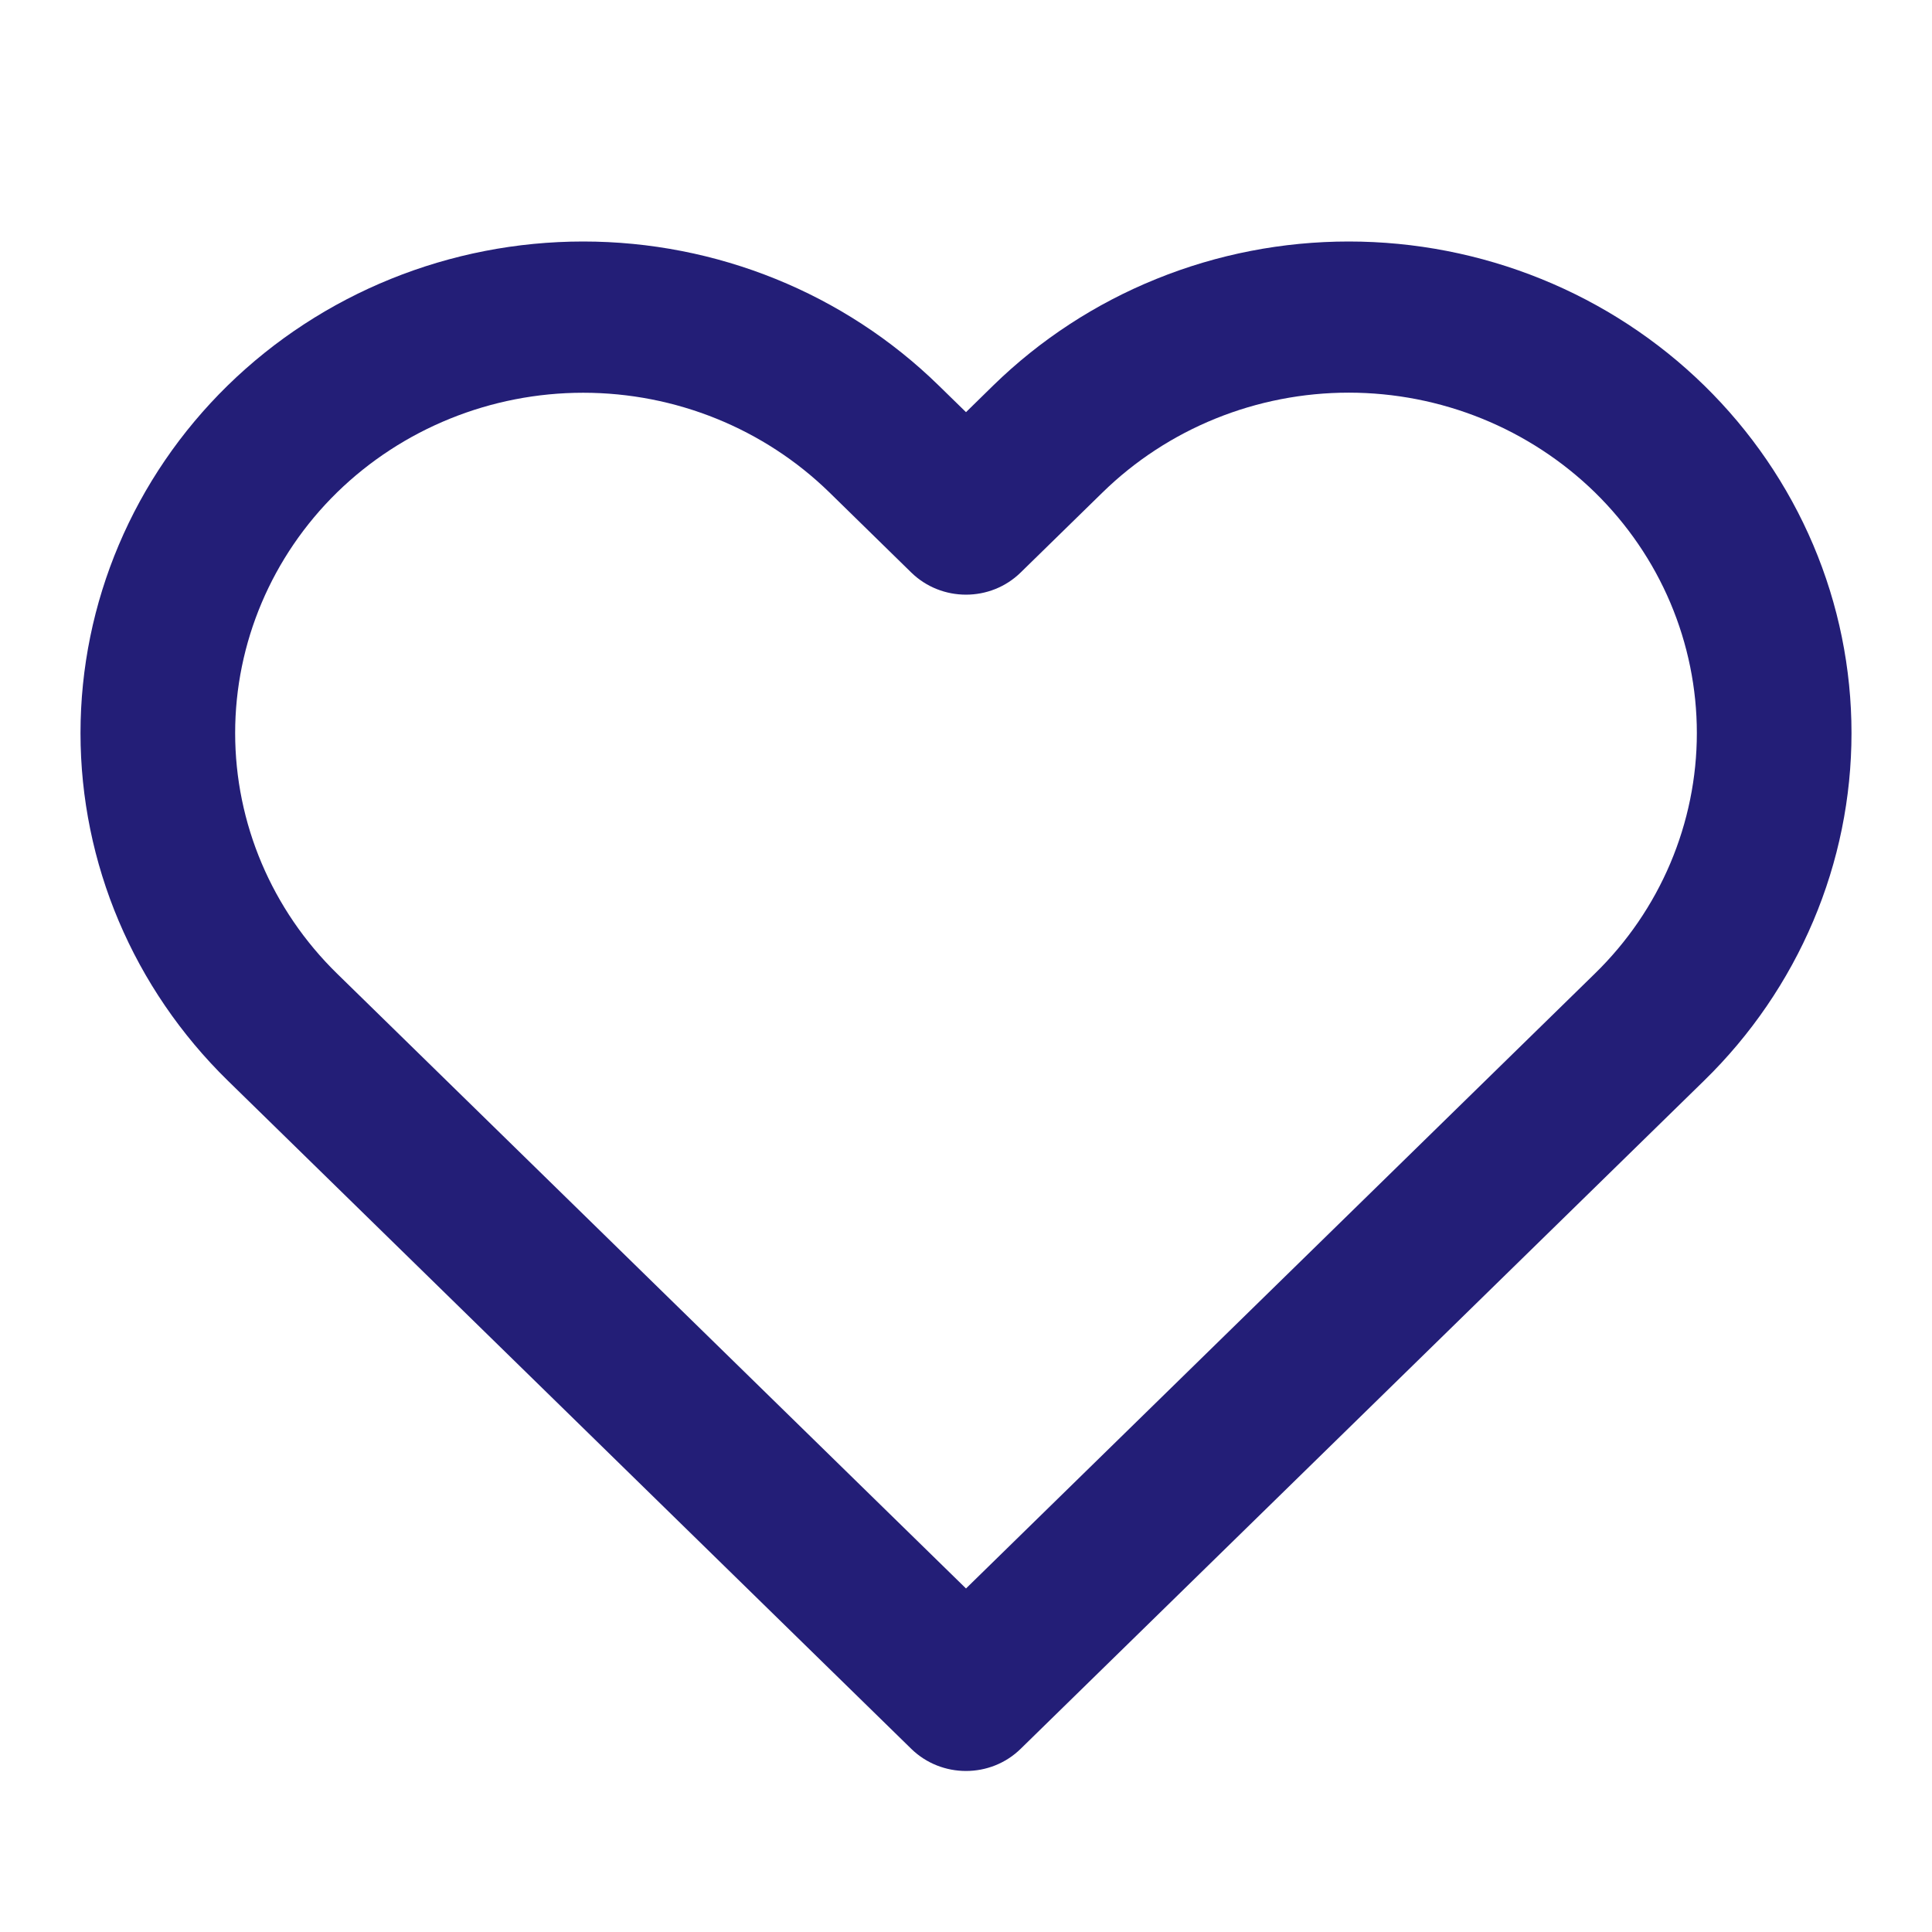 <svg width="21" height="21" viewBox="0 0 21 21" fill="none" xmlns="http://www.w3.org/2000/svg">
<path fill-rule="evenodd" clip-rule="evenodd" d="M12.569 3.032C13.232 2.763 13.943 2.625 14.66 2.625C15.378 2.625 16.088 2.763 16.752 3.032C17.414 3.3 18.017 3.694 18.524 4.19C19.031 4.686 19.434 5.275 19.709 5.923C19.984 6.571 20.125 7.266 20.125 7.968C20.125 8.669 19.984 9.364 19.709 10.012C19.434 10.66 19.032 11.249 18.524 11.745C18.524 11.745 18.524 11.745 18.524 11.745L11.094 19.009C10.766 19.33 10.234 19.33 9.905 19.009L2.475 11.745C1.451 10.743 0.875 9.385 0.875 7.968C0.875 6.551 1.451 5.192 2.475 4.19C3.5 3.188 4.89 2.625 6.339 2.625C7.789 2.625 9.178 3.188 10.203 4.19L10.5 4.48L10.796 4.19C10.796 4.19 10.796 4.19 10.796 4.19C11.304 3.694 11.906 3.3 12.569 3.032ZM14.66 4.268C14.163 4.268 13.671 4.364 13.212 4.55C12.753 4.736 12.336 5.009 11.985 5.352L11.094 6.223C10.766 6.544 10.234 6.544 9.905 6.223L9.015 5.352C8.305 4.659 7.343 4.269 6.339 4.269C5.336 4.269 4.374 4.659 3.664 5.352C2.955 6.046 2.556 6.987 2.556 7.968C2.556 8.949 2.955 9.89 3.664 10.583L10.5 17.266L17.335 10.583C17.687 10.24 17.966 9.832 18.156 9.383C18.346 8.934 18.444 8.453 18.444 7.968C18.444 7.482 18.346 7.001 18.156 6.552C17.966 6.103 17.687 5.696 17.336 5.352C16.984 5.009 16.567 4.736 16.108 4.55C15.649 4.364 15.157 4.268 14.66 4.268Z" fill="#231E77"/>
</svg>

